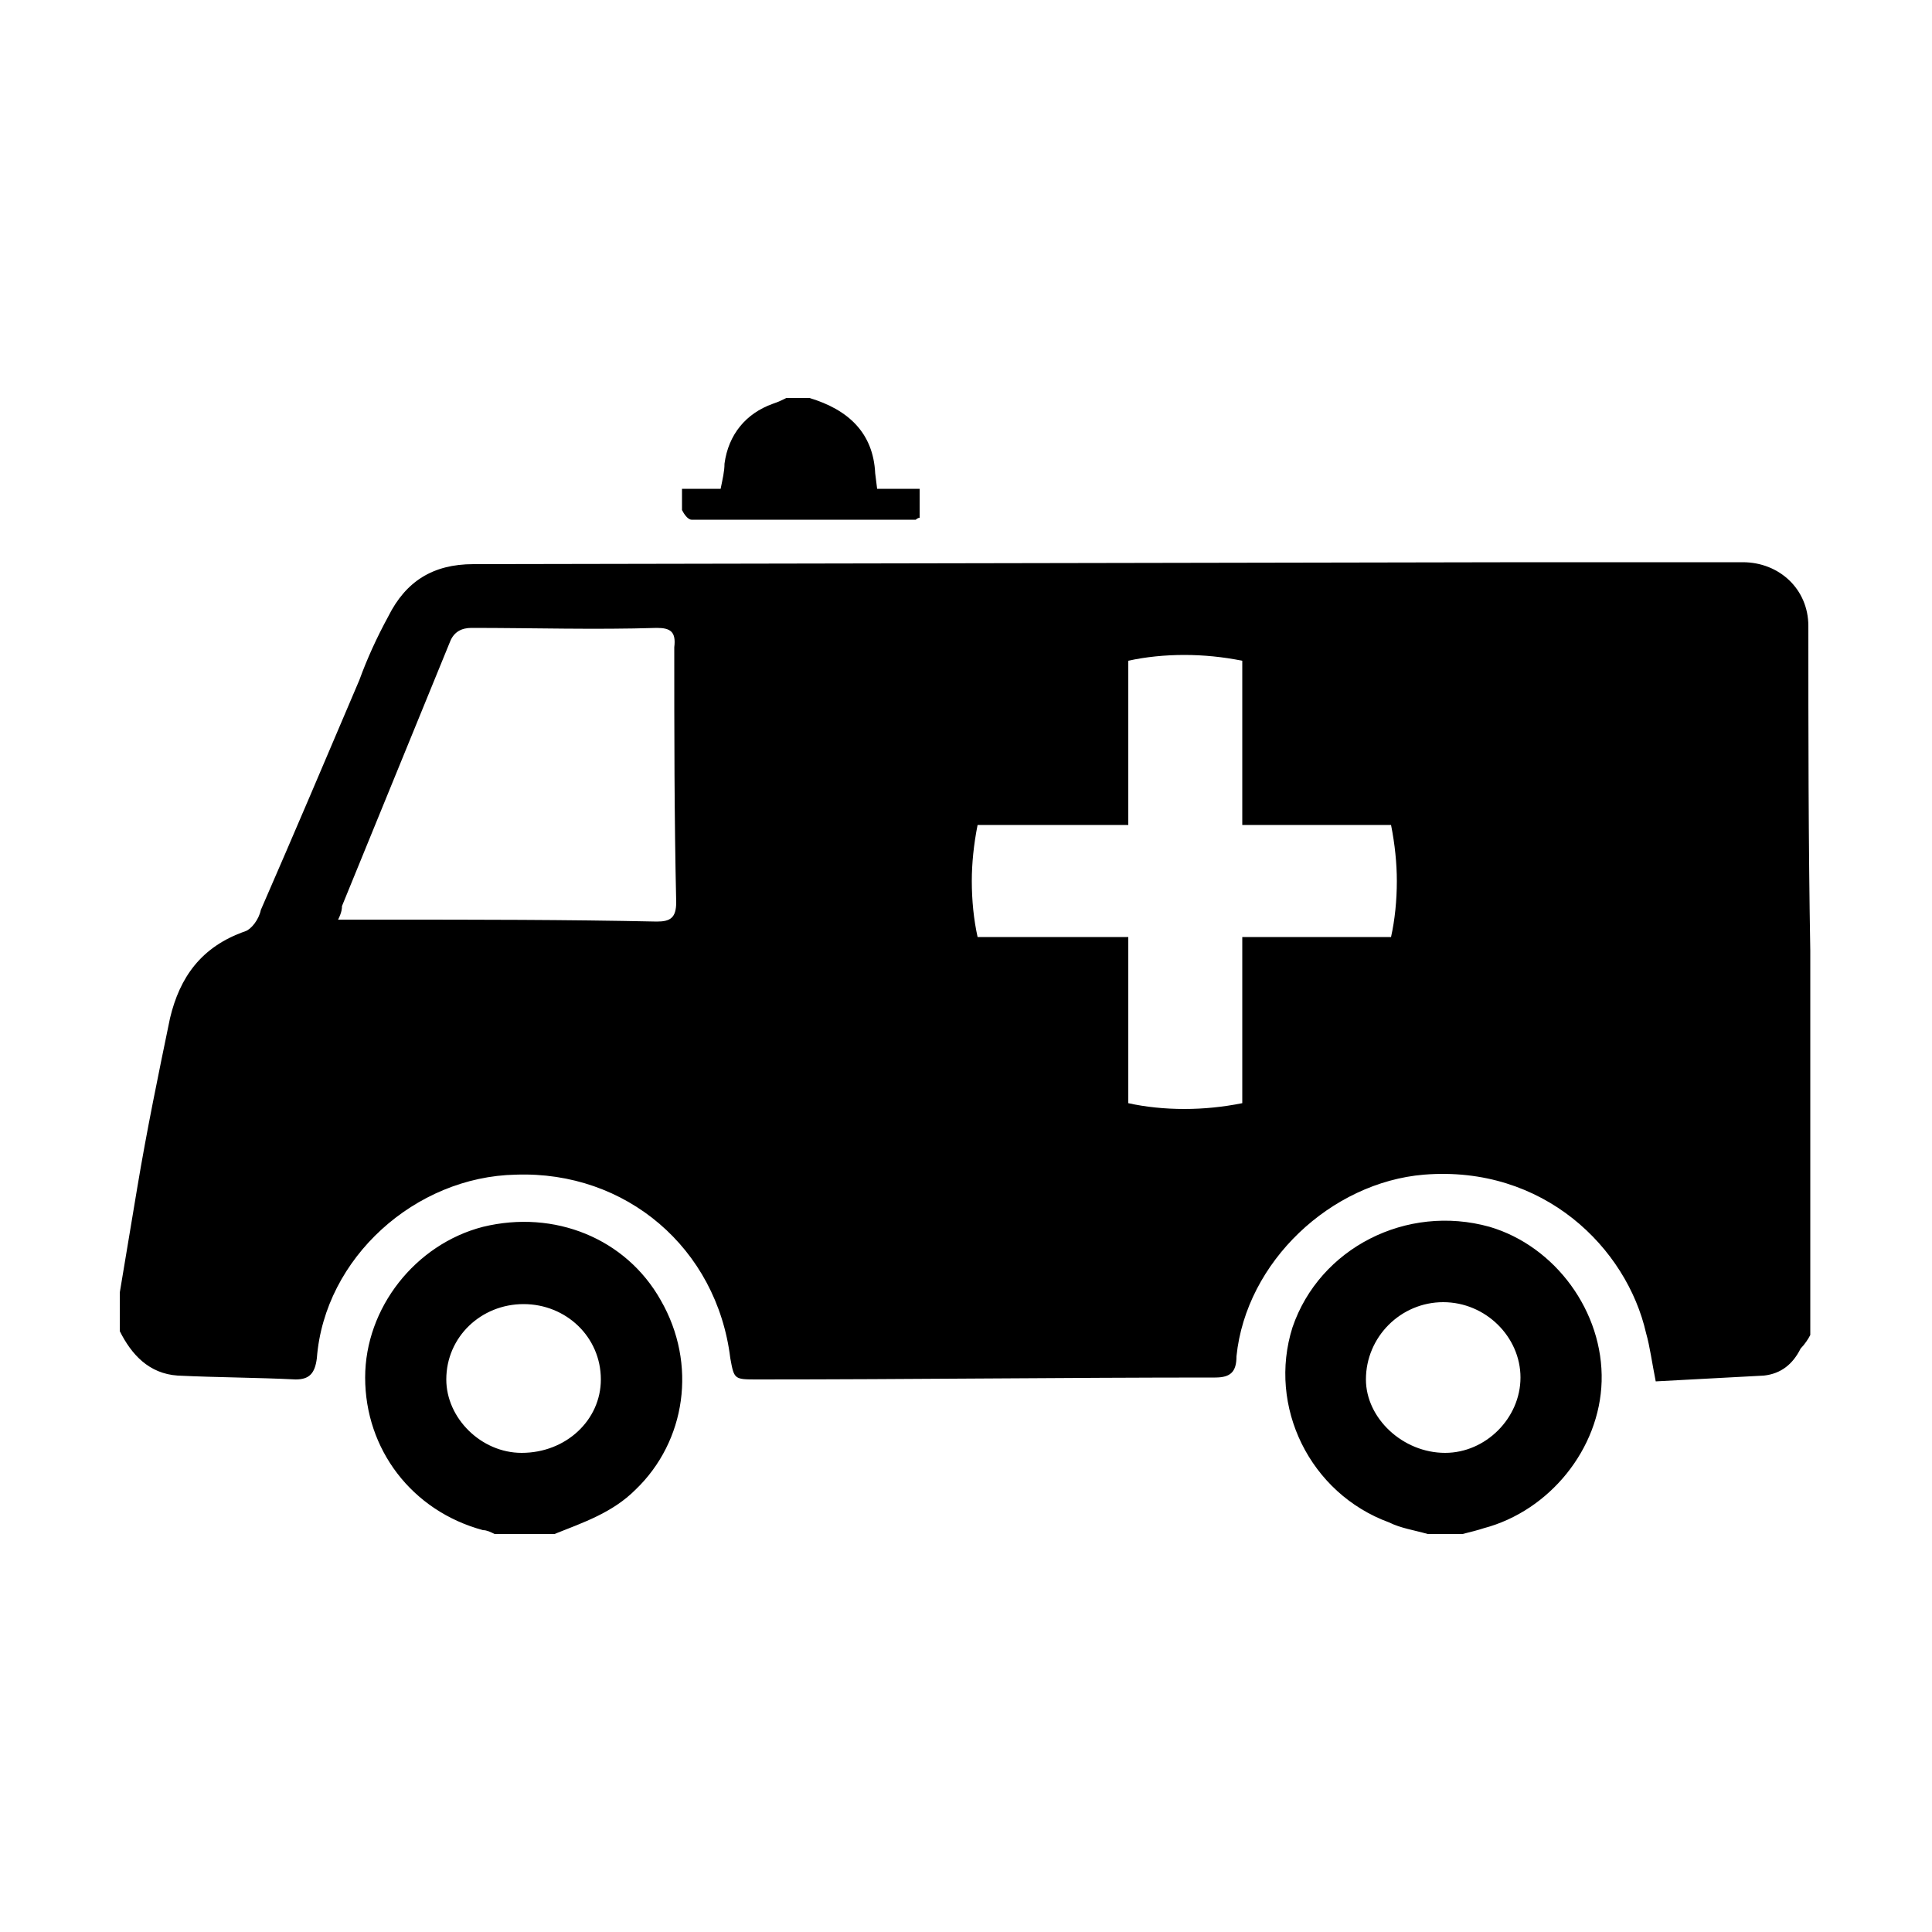 <svg width="64" height="64" viewBox="0 0 1000 1000" xmlns="http://www.w3.org/2000/svg"><path d="M358 269c-2 0-4-3-5-5v-11h20c1-5 2-9 2-13 2-15 11-26 25-31 3-1 5-2 7-3h12c20 6 33 18 34 39l1 8h22v15c-1 0-2 1-2 1H358zm311 418c-13 41 9 86 50 101 6 3 13 4 20 6h18c4-1 8-2 11-3 34-9 60-41 61-76 1-36-24-70-58-80-43-12-88 11-102 52zm38 27c0-22 18-40 40-40s40 18 40 39-18 39-39 39c-22 0-41-18-41-38zm-518-1c0 37 24 69 61 79 2 0 4 1 6 2h31c15-6 30-11 42-23 26-25 32-65 13-98-18-32-55-47-92-38-35 9-61 42-61 78zm42 1c0-22 18-39 40-39s40 17 40 39c0 21-18 38-41 38-21 0-39-18-39-38zm706-222c-1-57-1-113-1-168 0-19-15-33-34-33H791l-546 1c-21 0-35 9-44 27-6 11-11 22-15 33-17 40-34 80-51 119-1 5-5 10-8 11-23 8-34 24-39 45-6 29-12 58-17 88l-9 54v20c6 12 15 22 30 23 21 1 41 1 61 2 7 0 10-3 11-11 4-52 51-94 103-95 57-2 104 38 111 95 2 11 2 11 14 11 79 0 158-1 237-1 8 0 11-3 11-11 5-49 49-90 97-94 62-5 105 38 115 82 2 7 3 15 5 25 19-1 37-2 56-3 9-1 15-6 19-14 2-2 4-5 5-7V501v-9zm-587-25c0 8-3 10-10 10-47-1-94-1-141-1h-24c2-4 2-6 2-7l56-137c2-5 6-7 11-7 32 0 64 1 96 0 7 0 10 2 9 10 0 44 0 88 1 132zm370 18h-77v86c-10 2-20 3-30 3s-20-1-29-3v-86h-78c-2-9-3-19-3-29 0-9 1-19 3-29h78v-85c9-2 19-3 29-3s20 1 30 3v85h77c2 10 3 20 3 29 0 10-1 20-3 29z"/></svg>
